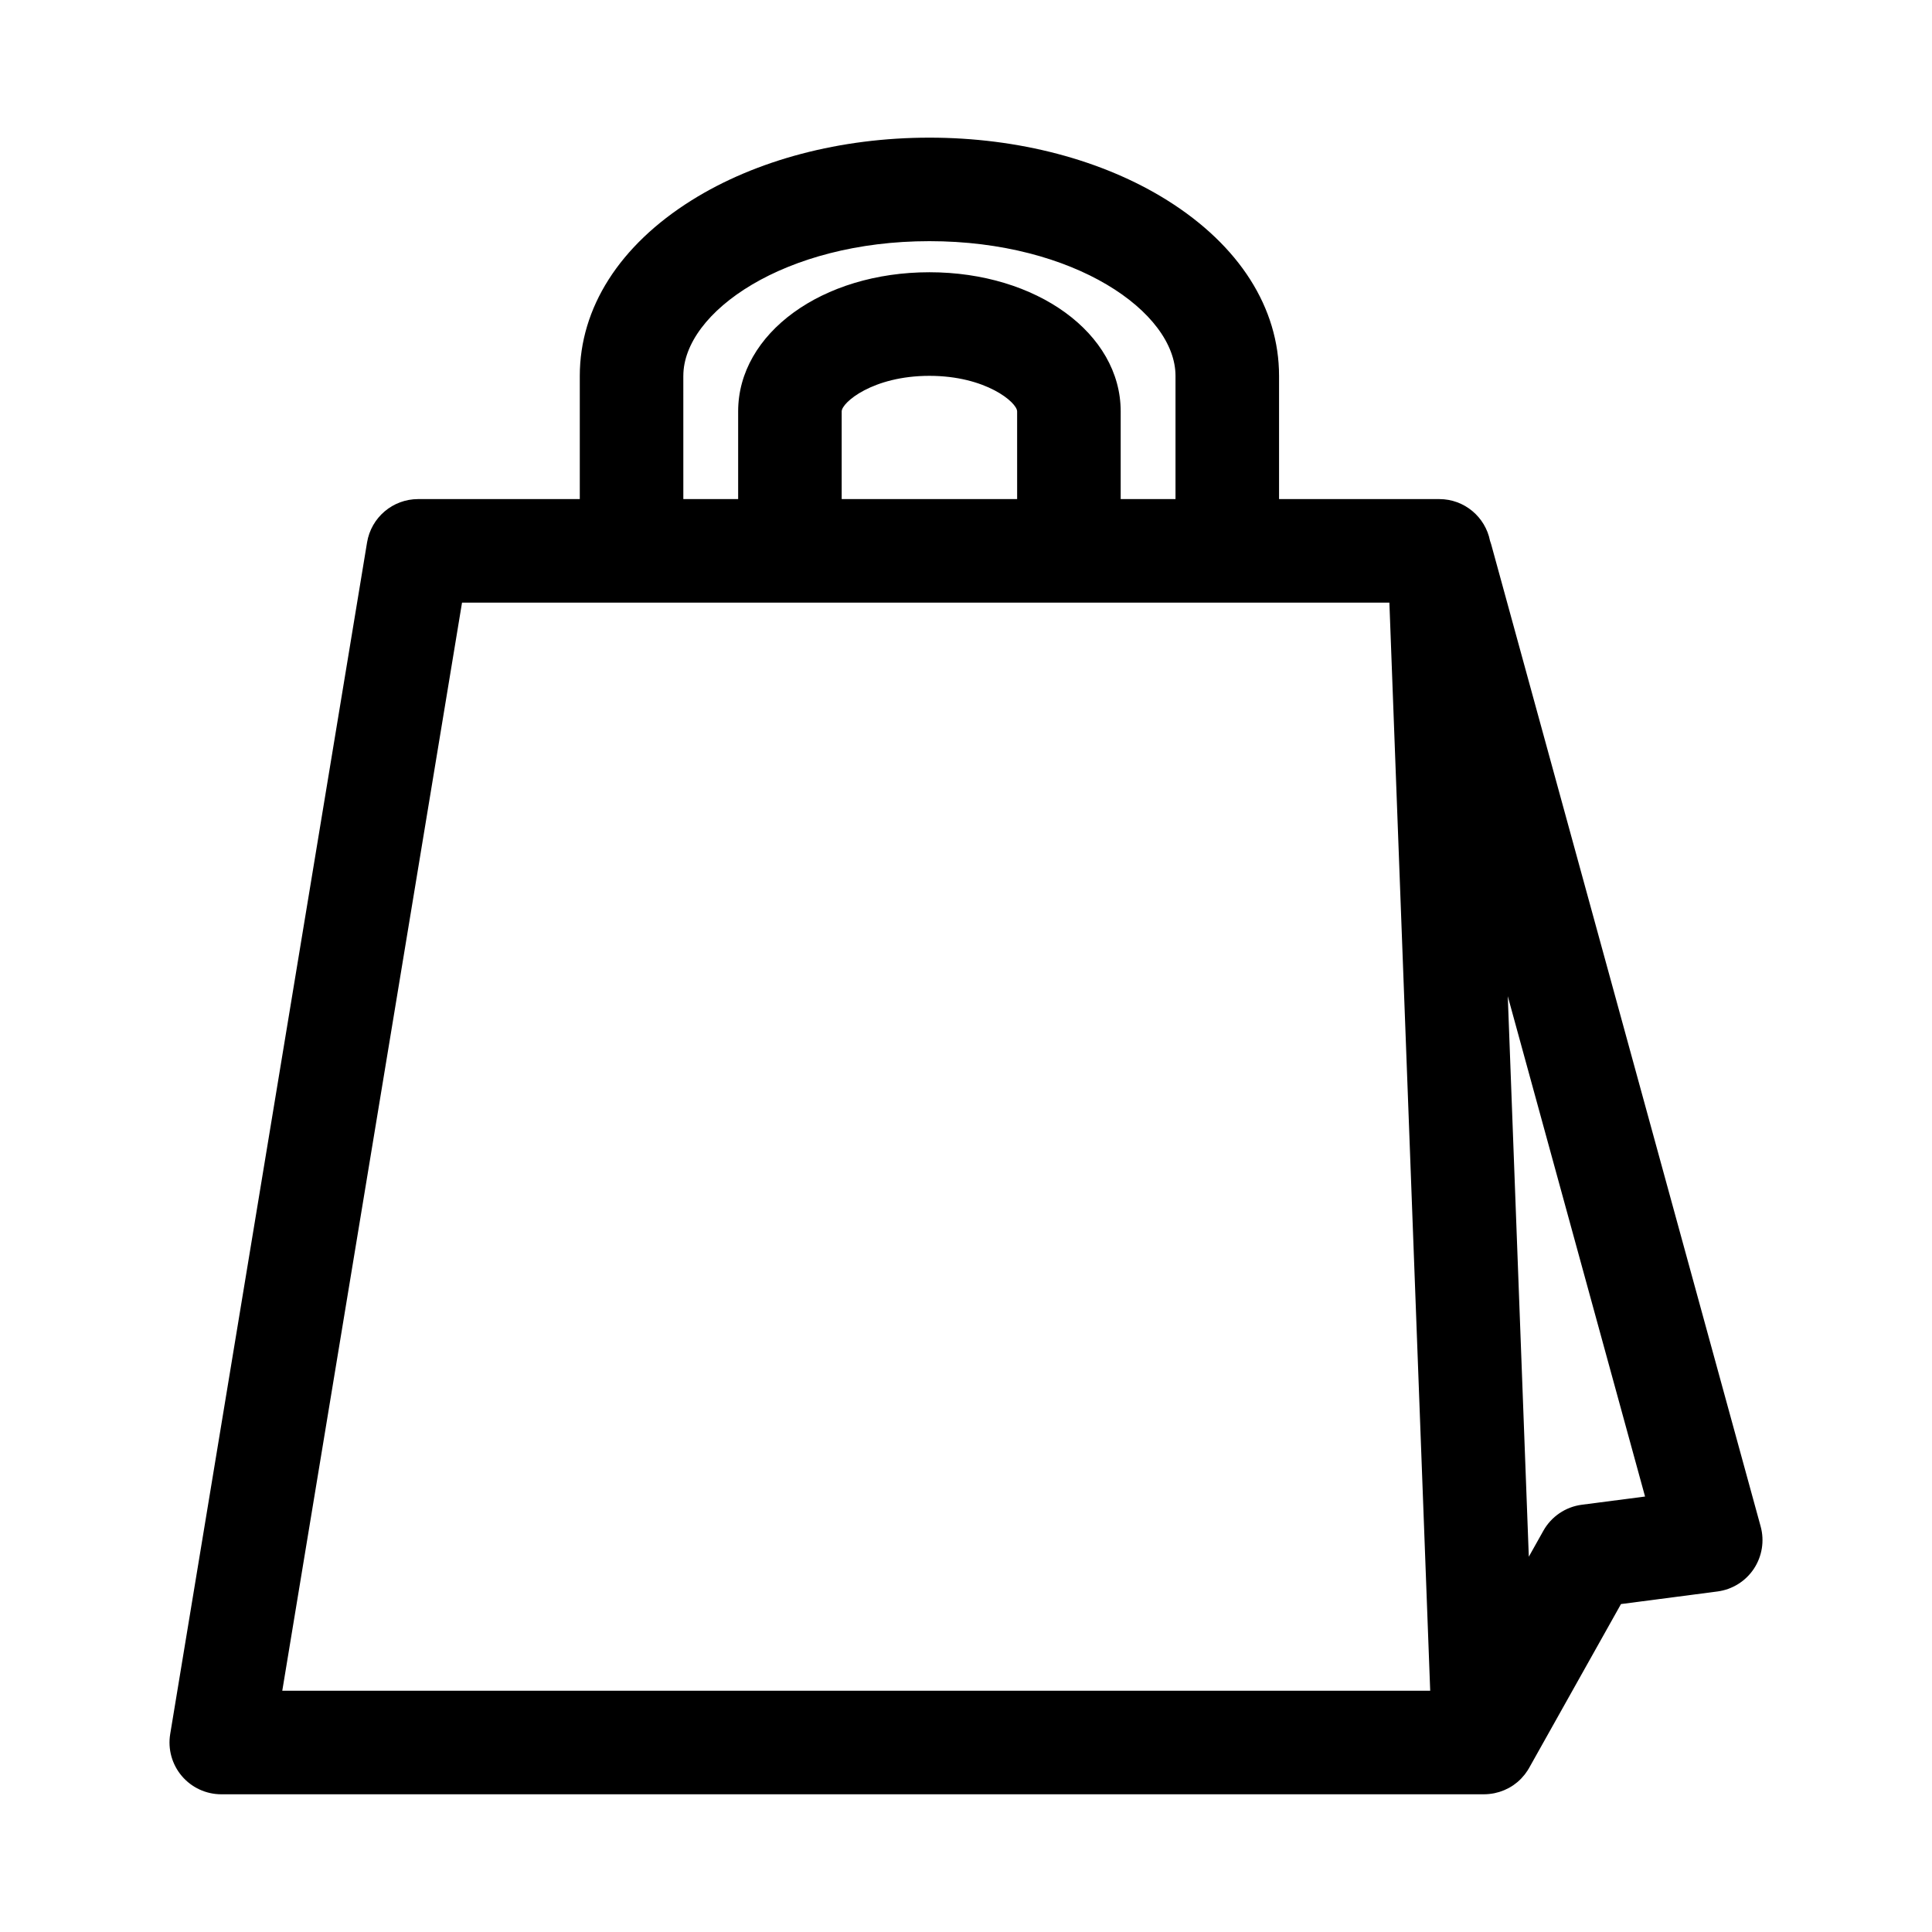 <?xml version="1.0" encoding="UTF-8"?>
<!-- Uploaded to: ICON Repo, www.svgrepo.com, Generator: ICON Repo Mixer Tools -->
<svg fill="#000000" width="800px" height="800px" version="1.1" viewBox="144 144 512 512" xmlns="http://www.w3.org/2000/svg">
 <path d="m610.59 548.52-71.41-260.26c-0.086-0.32-0.199-0.629-0.309-0.938-1.242-6.324-6.801-11.059-13.445-11.059h-42.465v-32.648c0-18.043-10.523-34.566-29.629-46.531-17.105-10.707-39.492-16.605-63.027-16.605-23.535 0-45.922 5.898-63.027 16.605-19.105 11.965-29.629 28.484-29.629 46.531v32.648h-42.84c-6.715 0-12.441 4.859-13.535 11.484l-52.172 315.8c-0.656 3.973 0.469 8.039 3.074 11.109 2.609 3.074 6.434 4.848 10.465 4.848h334.54 0.082c0.426 0 0.852-0.027 1.273-0.066 0.078-0.004 0.16-0.016 0.238-0.027 0.41-0.047 0.816-0.102 1.223-0.184 0.047-0.012 0.086-0.02 0.133-0.031 0.359-0.078 0.719-0.168 1.074-0.277 0.086-0.027 0.176-0.051 0.262-0.078 0.387-0.125 0.762-0.262 1.137-0.418 0.051-0.02 0.102-0.047 0.152-0.066 0.344-0.148 0.684-0.312 1.02-0.492 0.055-0.031 0.109-0.055 0.164-0.086 0.371-0.207 0.734-0.426 1.086-0.668 0.027-0.02 0.055-0.043 0.082-0.055 0.344-0.238 0.672-0.492 0.996-0.762 0.02-0.02 0.047-0.035 0.066-0.055 0.336-0.281 0.652-0.586 0.961-0.906 0.012-0.012 0.02-0.02 0.031-0.031 0.02-0.02 0.035-0.043 0.051-0.062 0.273-0.289 0.535-0.586 0.785-0.898 0.035-0.047 0.07-0.086 0.109-0.133 0.25-0.324 0.488-0.664 0.715-1.012 0.047-0.078 0.094-0.152 0.141-0.23 0.098-0.152 0.195-0.309 0.281-0.469l24.336-43.406 25.562-3.336c3.934-0.516 7.453-2.703 9.648-6.008 2.191-3.312 2.852-7.41 1.801-11.234zm-285.5-304.91c0-16.883 26.785-35.699 65.219-35.699s65.211 18.816 65.211 35.699v32.648h-14.527v-23.242c0-20.672-22.266-36.867-50.688-36.867-28.426 0-50.688 16.195-50.688 36.867v23.242h-14.527l-0.004-32.648zm88.465 32.656h-46.5v-23.242c0-2.344 8.246-9.422 23.246-9.422s23.246 7.078 23.246 9.422l0.004 23.242zm-194.75 315.8 47.637-288.36h245.76l10.816 288.36zm344.39-49.293c-4.293 0.559-8.07 3.117-10.188 6.894l-3.856 6.879-5.574-148.54 36.379 132.59z"/>
</svg>